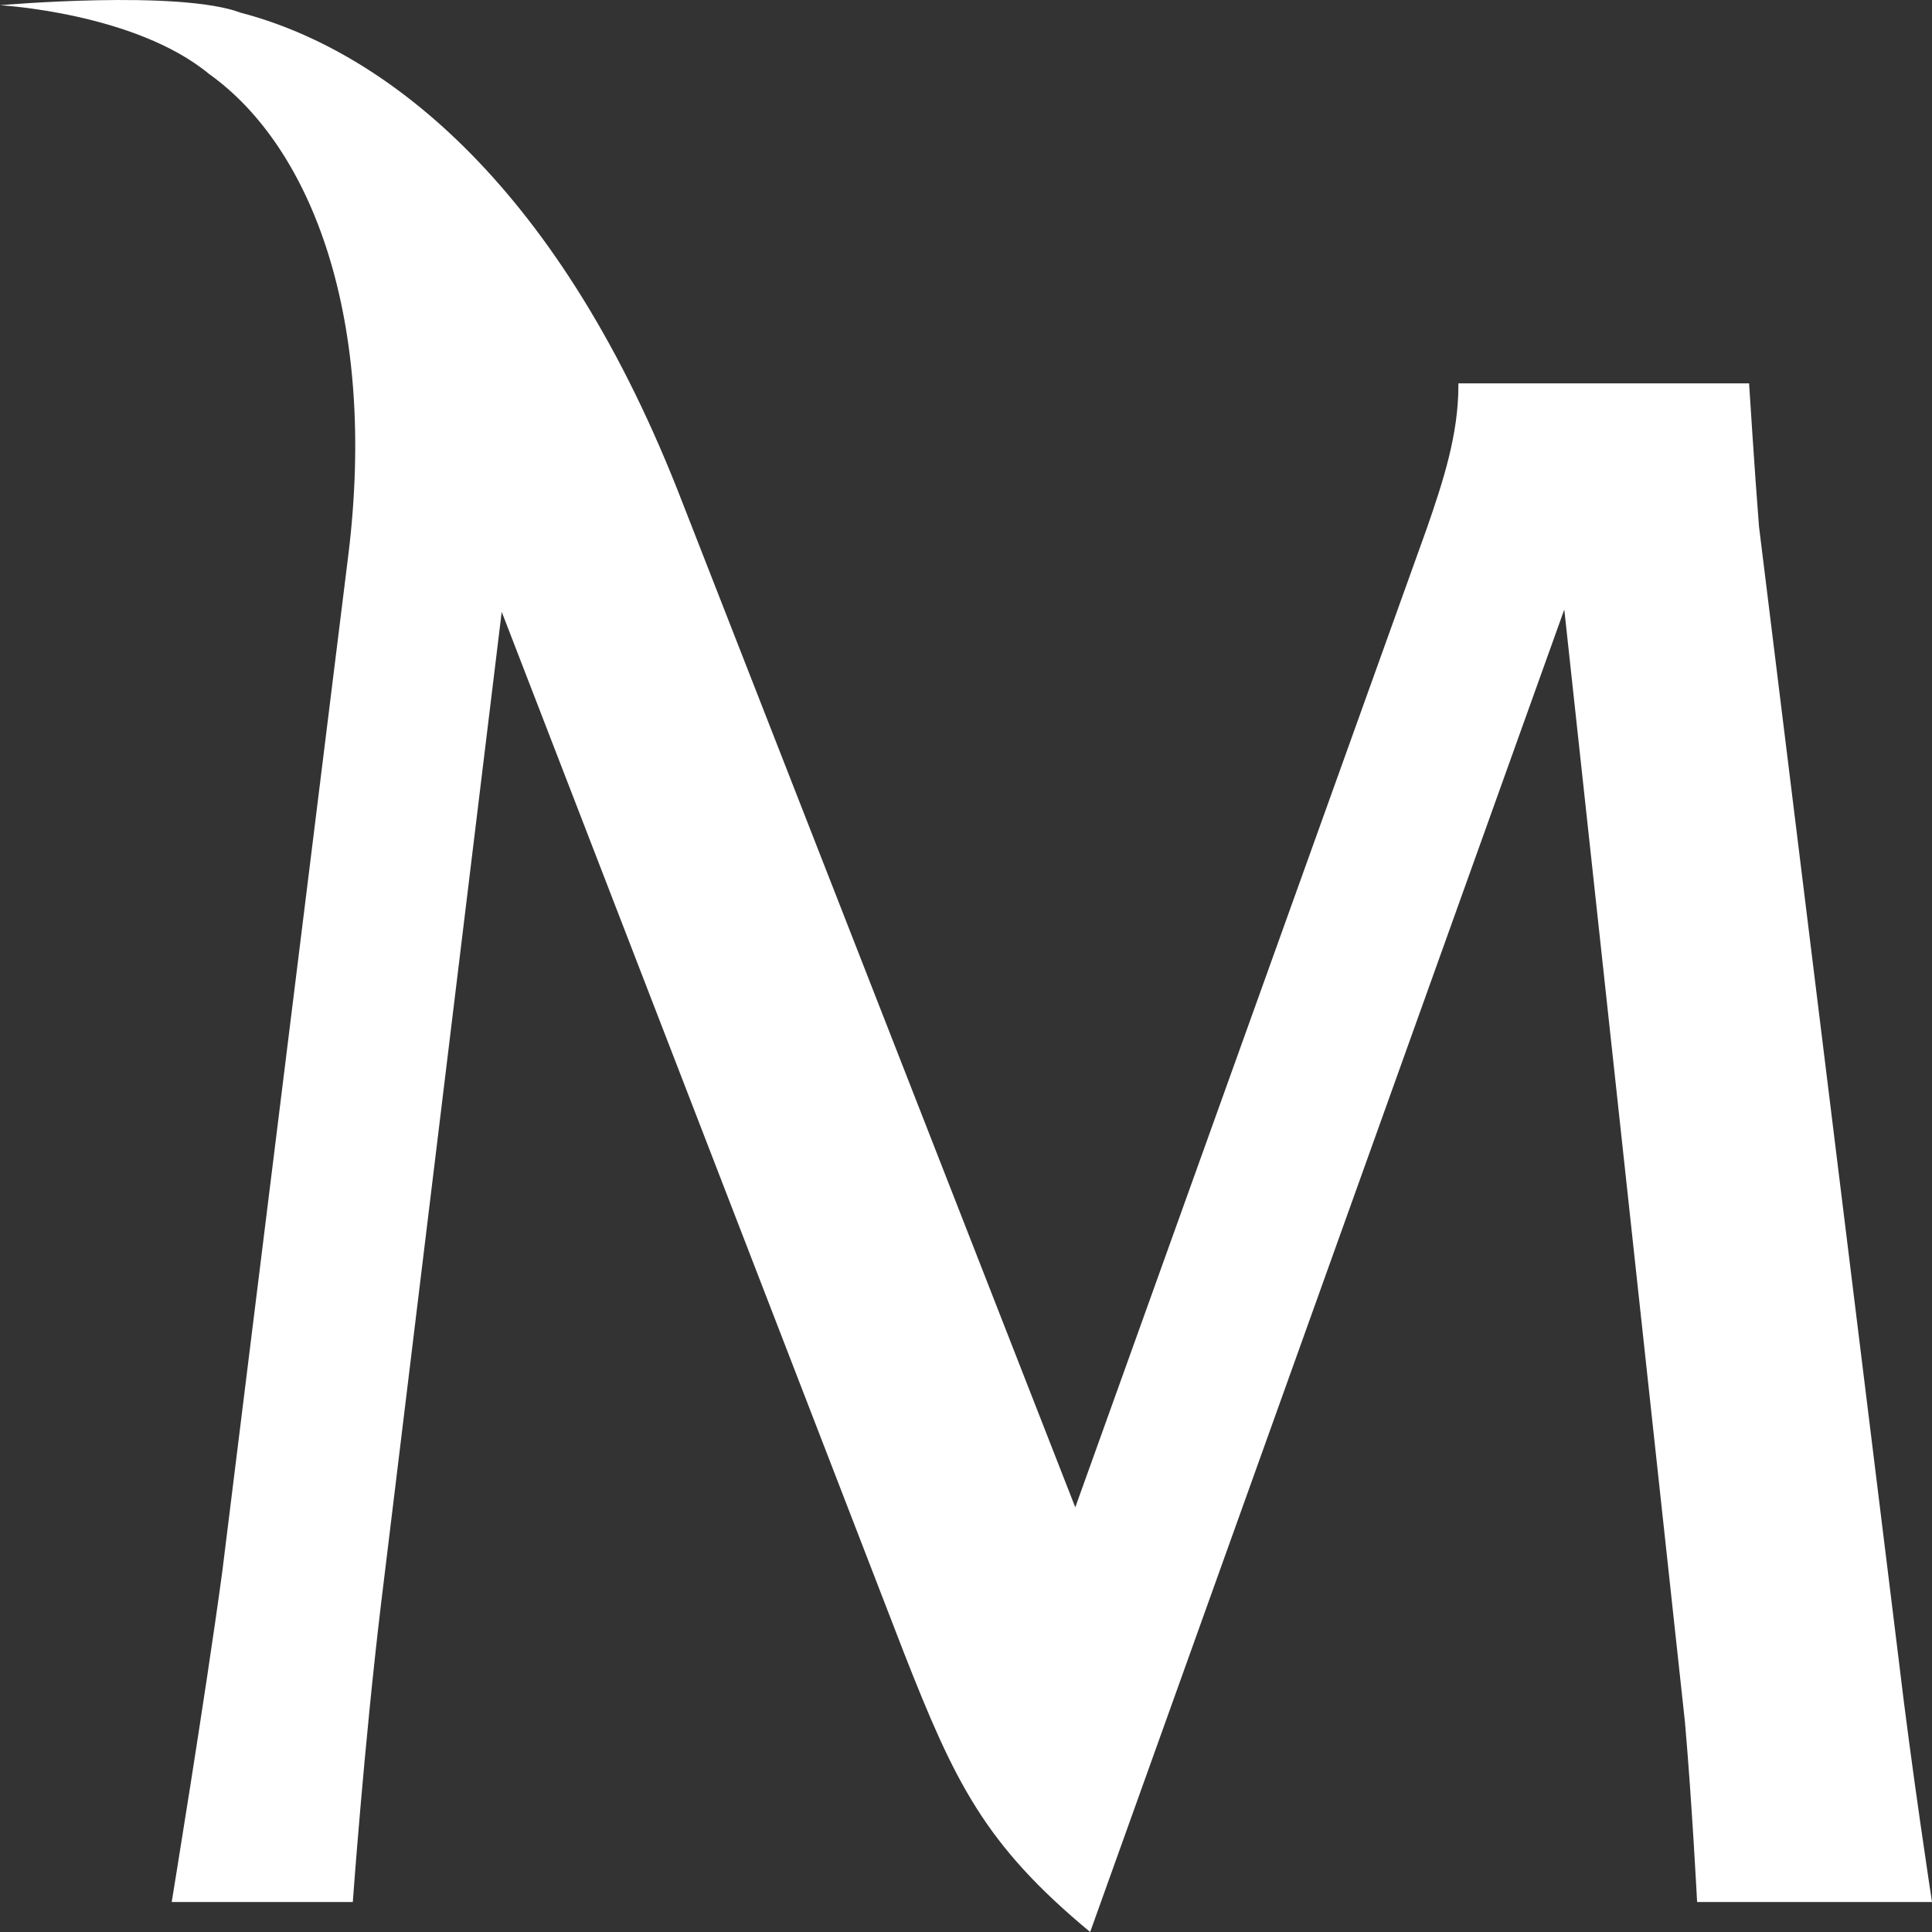<svg width="64" height="64" viewBox="0 0 64 64" fill="none" xmlns="http://www.w3.org/2000/svg">
<rect x="0" y="0" width="64" height="64" fill="#333333" stroke="none"/>
<path d="M35.62 49.932L22.438 16.216C18.334 5.856 12.56 1.618 7.976 0.422C5.931 -0.349 0 0.173 0 0.173C0 0.173 4.47 0.422 6.923 2.448C10.356 4.894 12.492 10.616 11.541 18.365L7.362 52.071C6.803 56.2 5.688 63.006 5.688 63.006H11.687C11.687 63.006 12.062 57.806 12.621 53.142L16.62 20.269L29.944 54.75C31.625 59.03 32.607 61.096 36.113 64L51.819 20.192L55.816 57.043C56.045 59.646 56.219 63.007 56.219 63.007H64C64 63.007 63.319 58.572 62.897 54.978L58.269 17.439C58.128 15.681 57.941 12.7 57.941 12.7H48.311V12.777C48.311 14.382 47.819 15.91 47.26 17.517L35.62 49.932Z" fill="white"/>
</svg>
